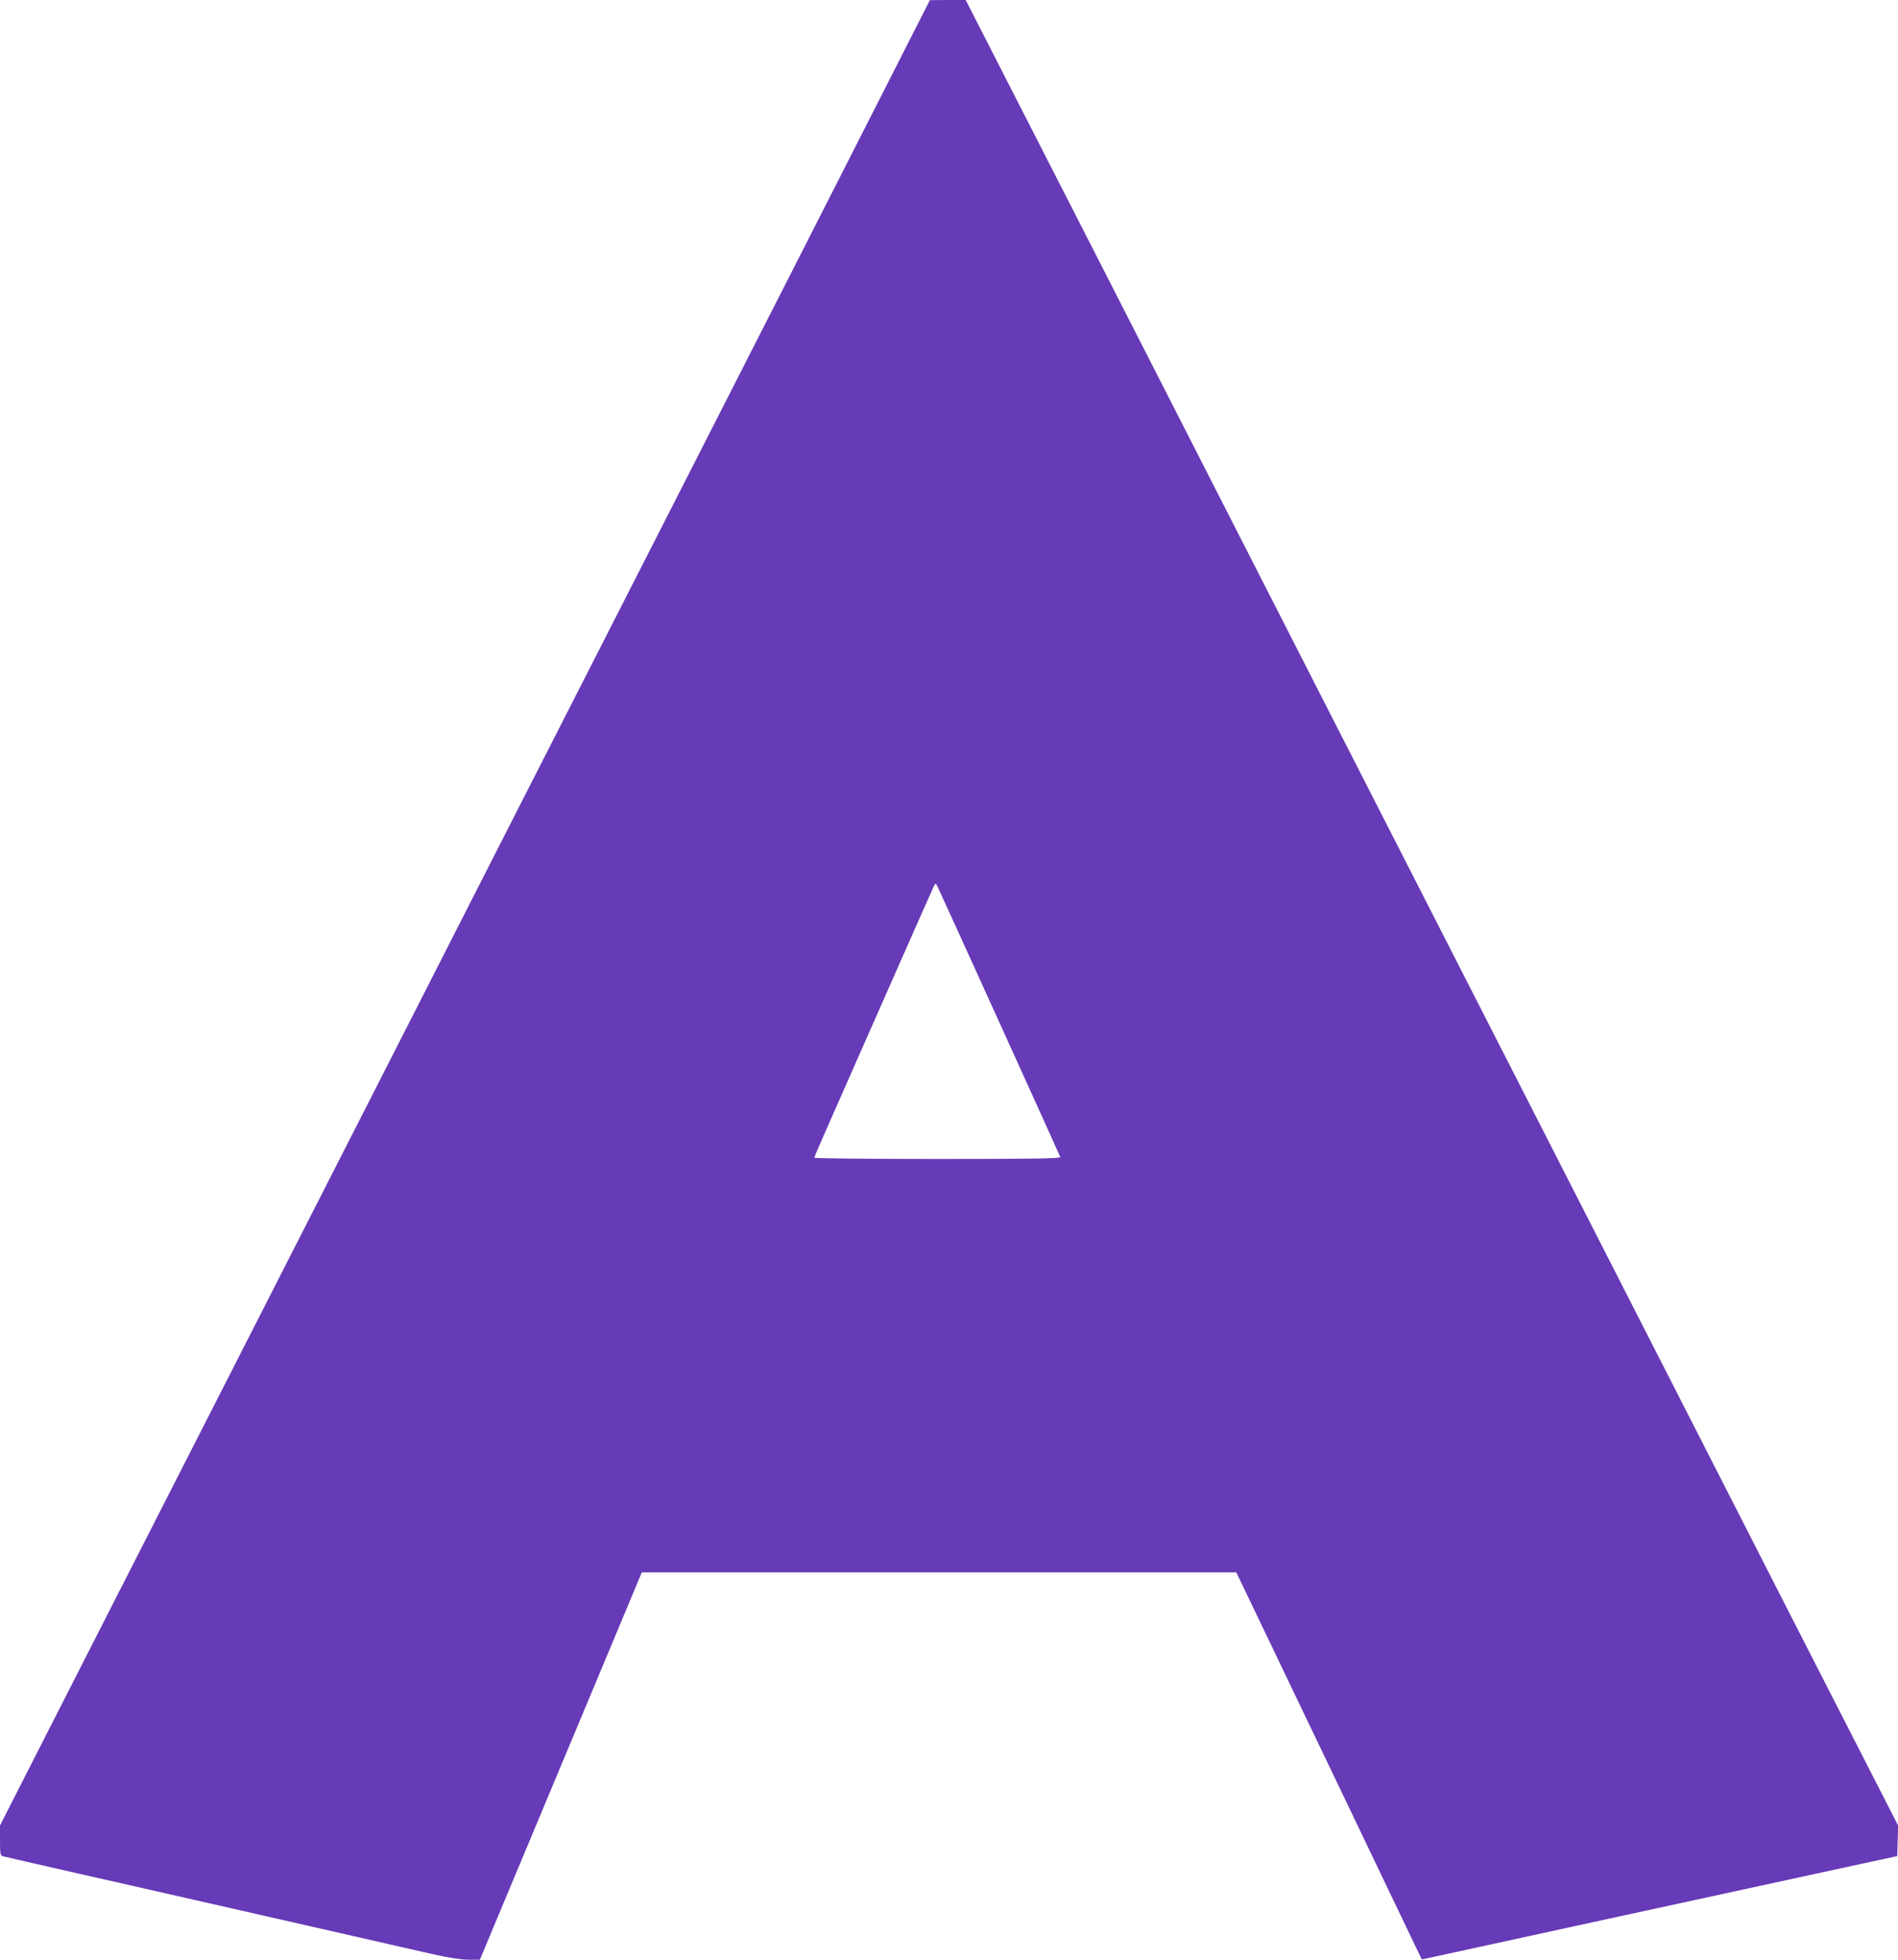 <?xml version="1.0" standalone="no"?>
<!DOCTYPE svg PUBLIC "-//W3C//DTD SVG 20010904//EN"
 "http://www.w3.org/TR/2001/REC-SVG-20010904/DTD/svg10.dtd">
<svg version="1.0" xmlns="http://www.w3.org/2000/svg"
 width="1240pt" height="1280pt" viewBox="0 0 1240 1280"
 preserveAspectRatio="xMidYMid meet">
<g transform="translate(0,1280) scale(0.1,-0.1)"
fill="#673ab7" stroke="none">
<path d="M5736 12132 c-186 -367 -803 -1578 -1371 -2692 -568 -1114 -1457
-2857 -1975 -3875 -519 -1017 -1269 -2489 -1667 -3269 l-723 -1419 0 -98 c0
-84 2 -98 18 -103 9 -3 235 -54 502 -115 267 -60 863 -196 1325 -301 462 -105
908 -207 992 -226 99 -22 178 -34 225 -34 l73 0 529 1265 529 1265 1942 0
1942 0 538 -1122 c296 -618 569 -1187 606 -1265 l68 -141 38 8 c34 8 2181 475
2823 614 l245 53 3 99 3 100 -299 584 c-165 322 -573 1120 -907 1775 -334 655
-870 1703 -1190 2330 -783 1532 -2116 4142 -2832 5545 -322 630 -648 1268
-725 1418 l-139 272 -117 0 -117 -1 -339 -667z m794 -6012 c216 -476 395 -871
397 -877 4 -10 -160 -13 -801 -13 -443 0 -806 4 -806 8 0 4 23 59 51 122 28
63 201 457 386 875 184 418 340 769 345 779 10 19 11 18 23 -5 7 -13 189 -413
405 -889z"/>
</g>
</svg>
